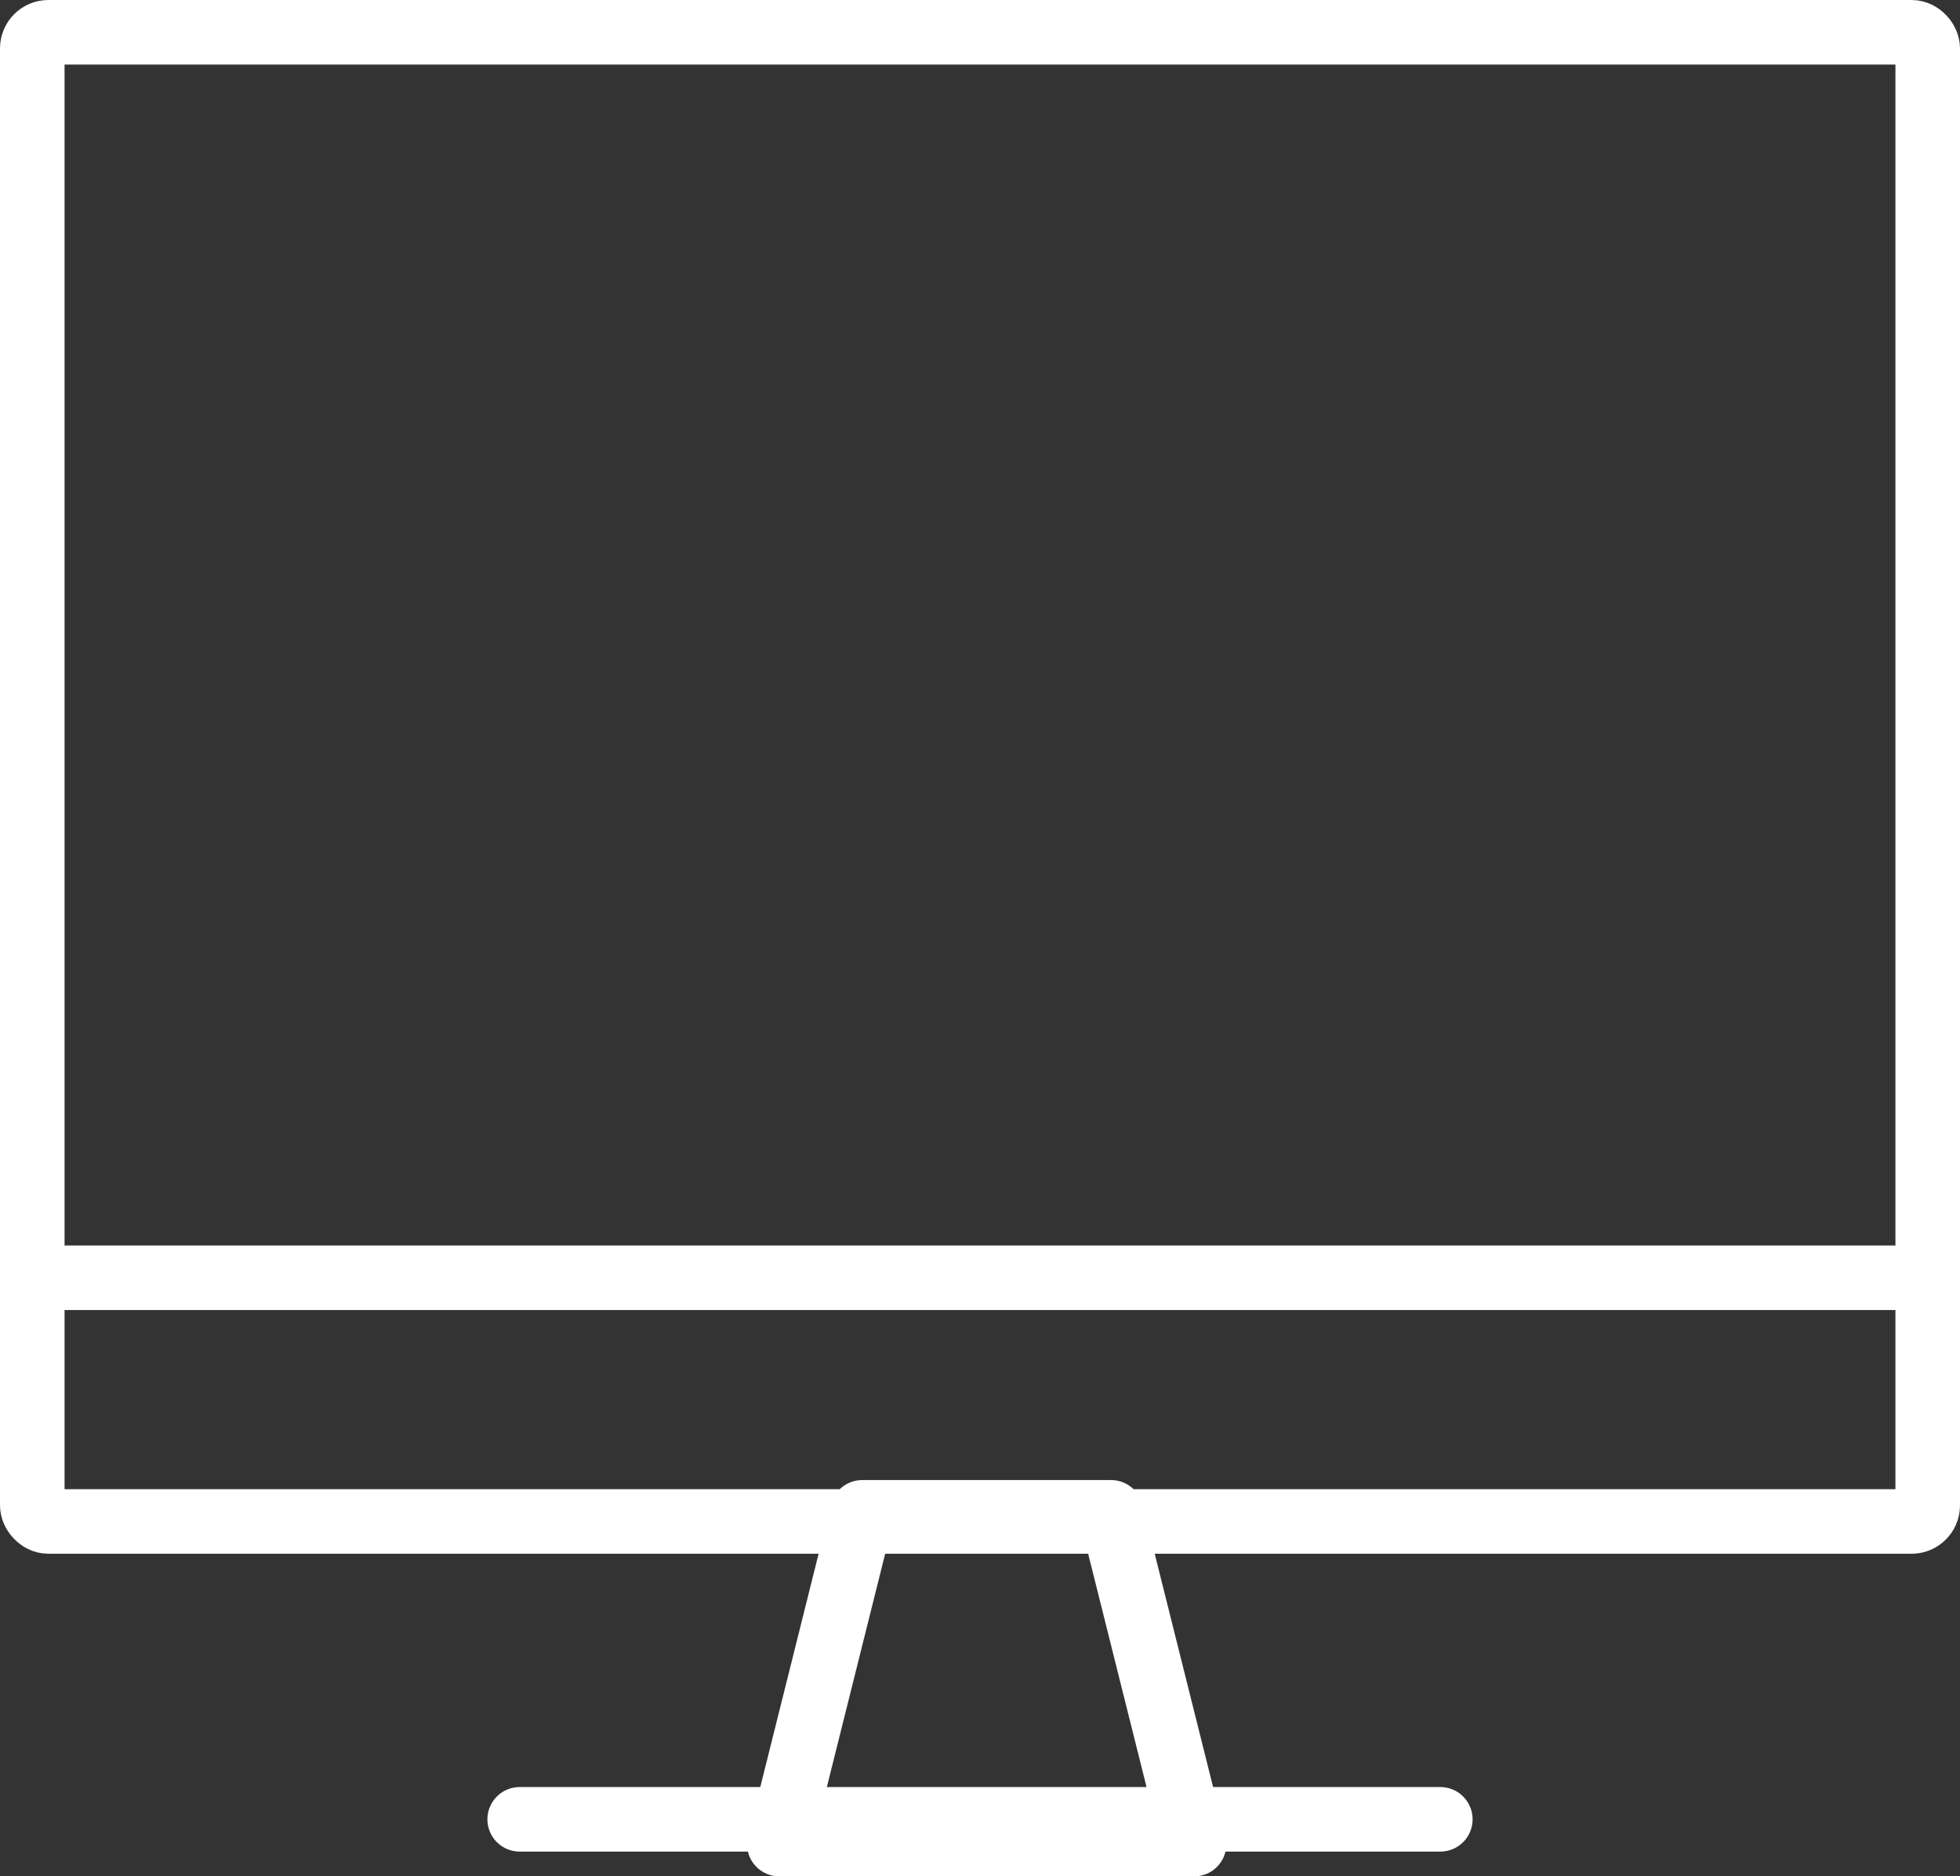 <svg xmlns="http://www.w3.org/2000/svg" width="121.44" height="116.265" viewBox="0 0 121.44 116.265">
  <rect x="0" y="0" width="121.44" height="116.265" fill="#333333" stroke="none"/>
  <g id="Raggruppa_1407" data-name="Raggruppa 1407" transform="translate(2.02 1.526)">
    <rect id="Rettangolo_145" data-name="Rettangolo 145" width="117.44" height="92.275" rx="1" transform="translate(-0.02 0.474)" fill="none" stroke="#fff" stroke-linecap="round" stroke-linejoin="round" stroke-width="4"/>
    <line id="Linea_43" data-name="Linea 43" x2="117.44" transform="translate(-0.02 77.649)" fill="none" stroke="#fff" stroke-linecap="round" stroke-linejoin="round" stroke-width="4"/>
    <path id="Tracciato_333" data-name="Tracciato 333" d="M947.2,640.057H921.5l5.139-20.557h15.417Z" transform="translate(-875.235 -527.317)" fill="none" stroke="#fff" stroke-linecap="round" stroke-linejoin="round" stroke-width="4"/>
    <line id="Linea_44" data-name="Linea 44" x1="57.042" transform="translate(30.179 111.204)" fill="none" stroke="#fff" stroke-linecap="round" stroke-linejoin="round" stroke-width="4"/>
  </g>
</svg>
